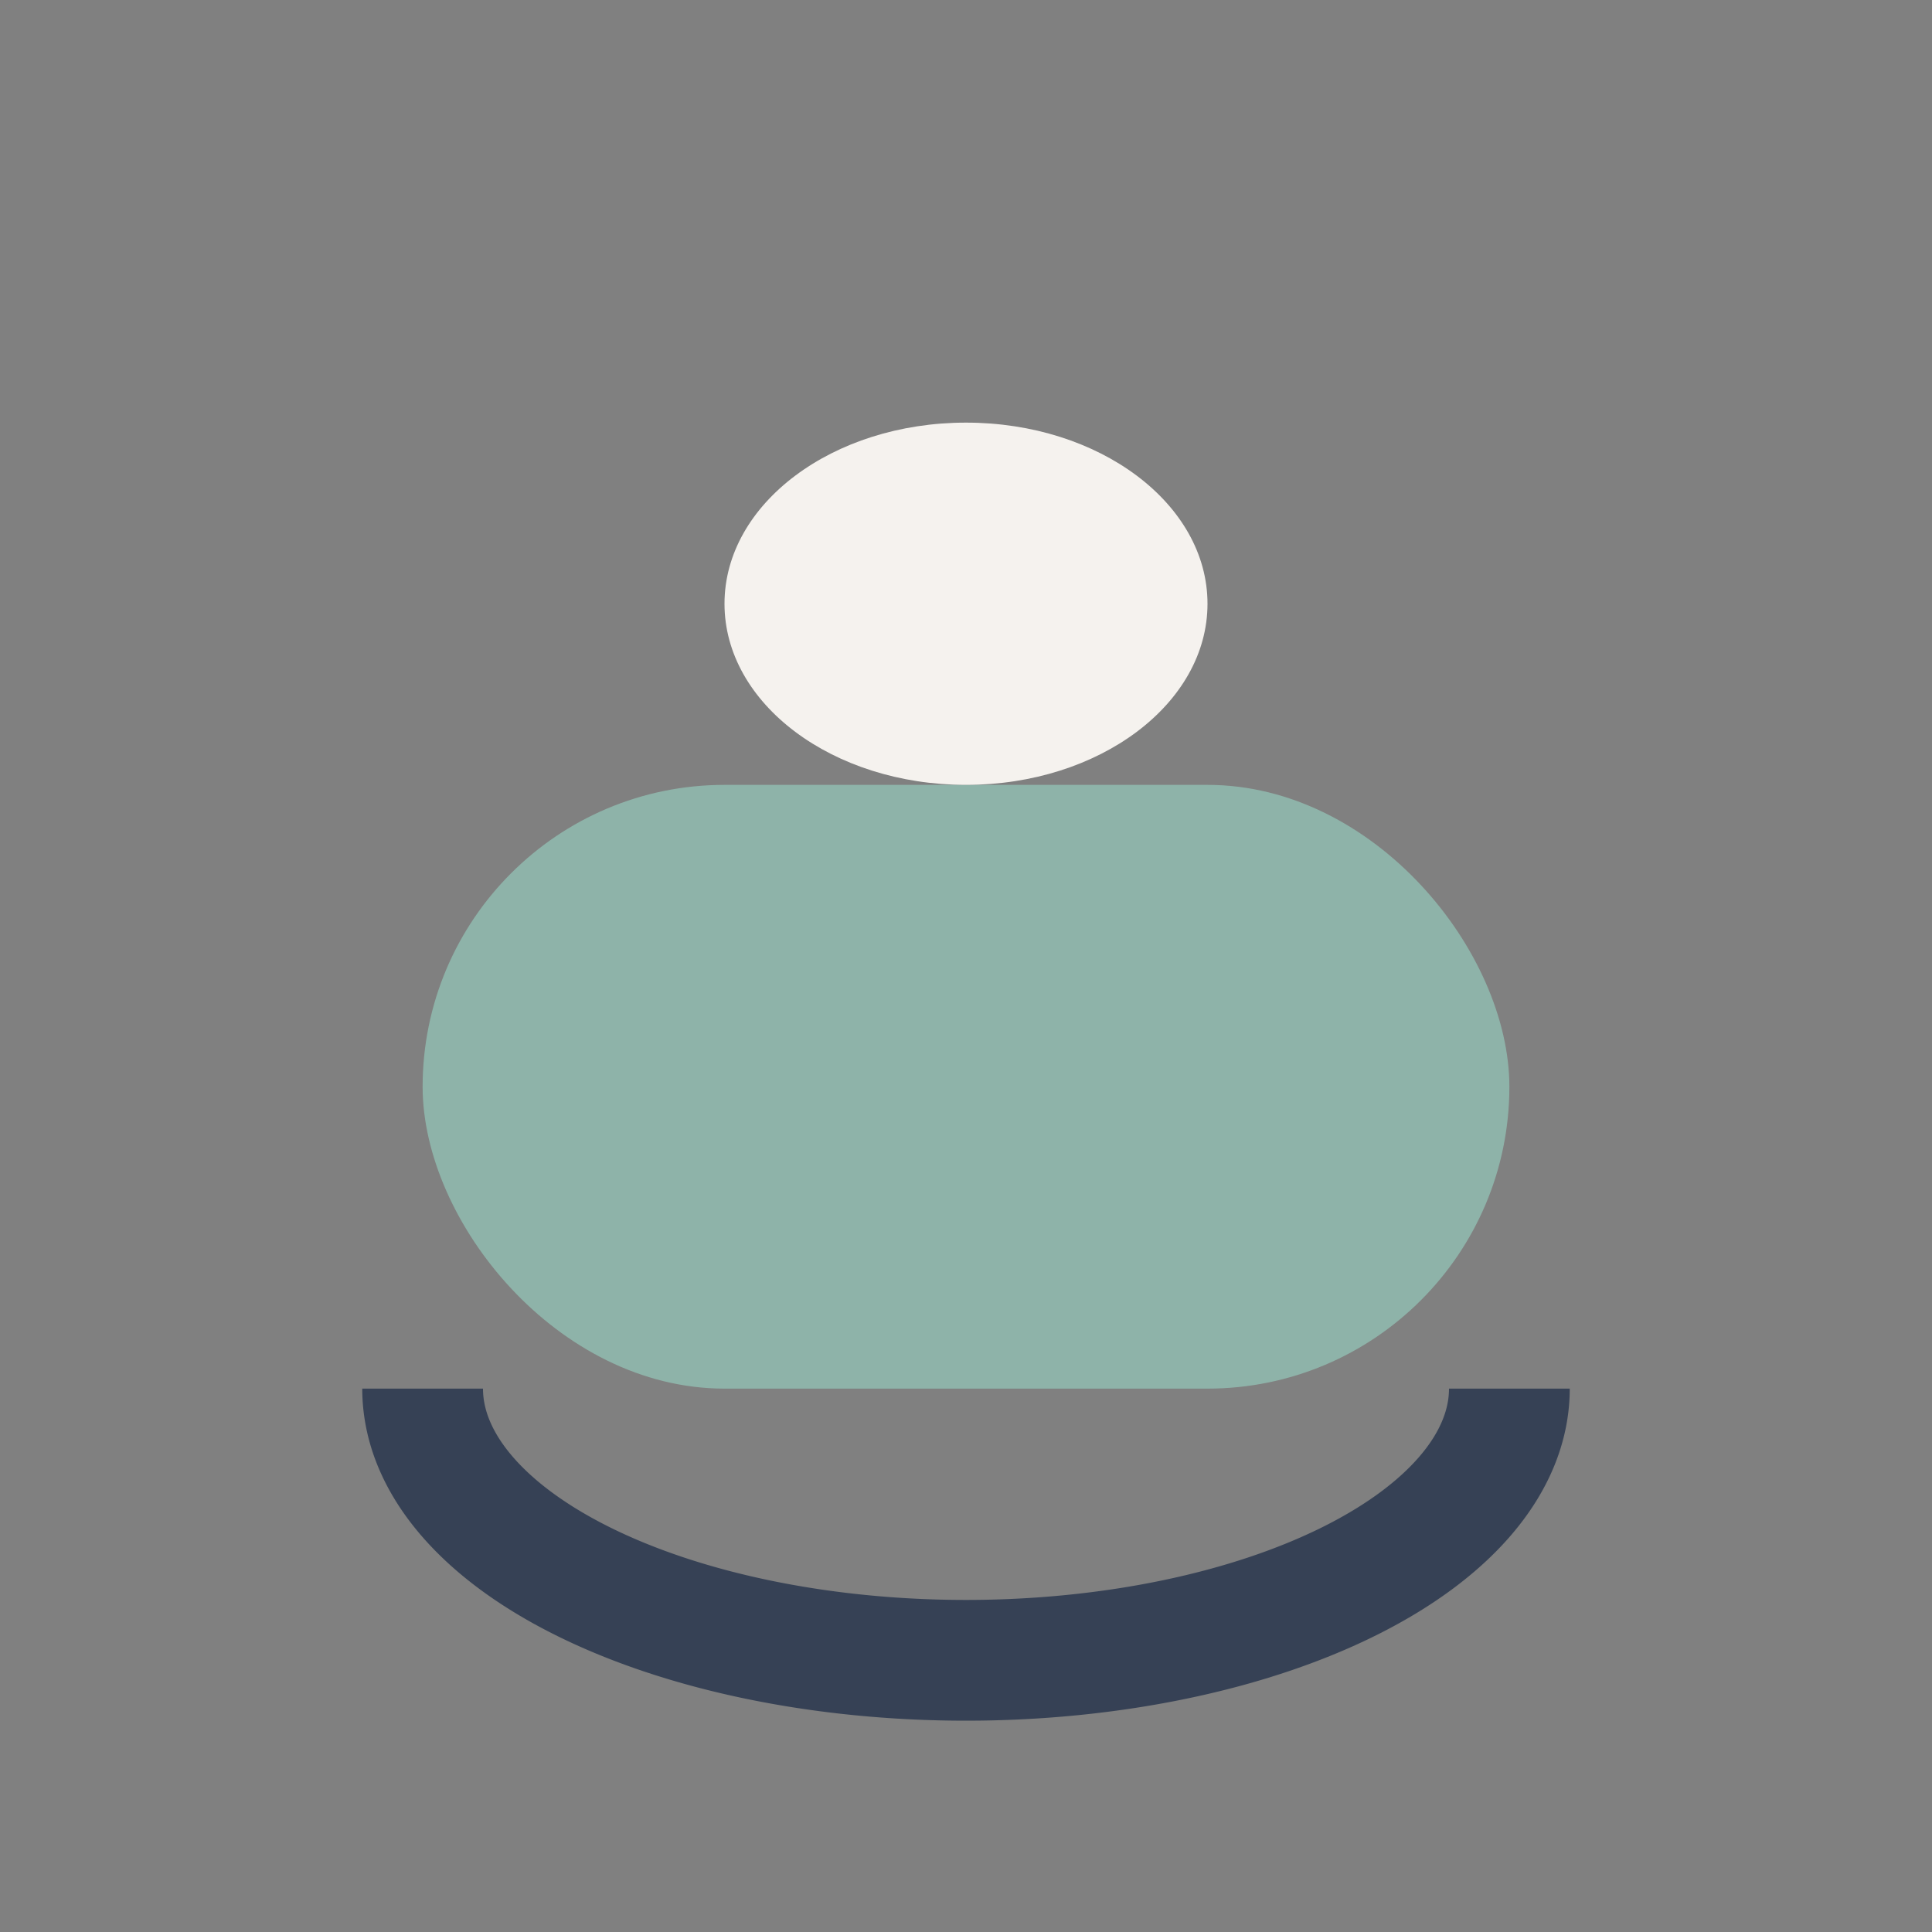 <?xml version="1.0" encoding="UTF-8"?>
<svg xmlns="http://www.w3.org/2000/svg" width="32" height="32" viewBox="0 0 32 32"><rect x="0" y="0" width="32" height="32" fill="#808080" stroke="none"/><rect x="7" y="13" width="18" height="10" rx="5" fill="#8EB3A9"/><ellipse cx="16" cy="10" rx="4" ry="3" fill="#F5F2EE"/><path d="M7 23a9 4.5 0 0018 0" stroke="#364155" stroke-width="2" fill="none"/></svg>